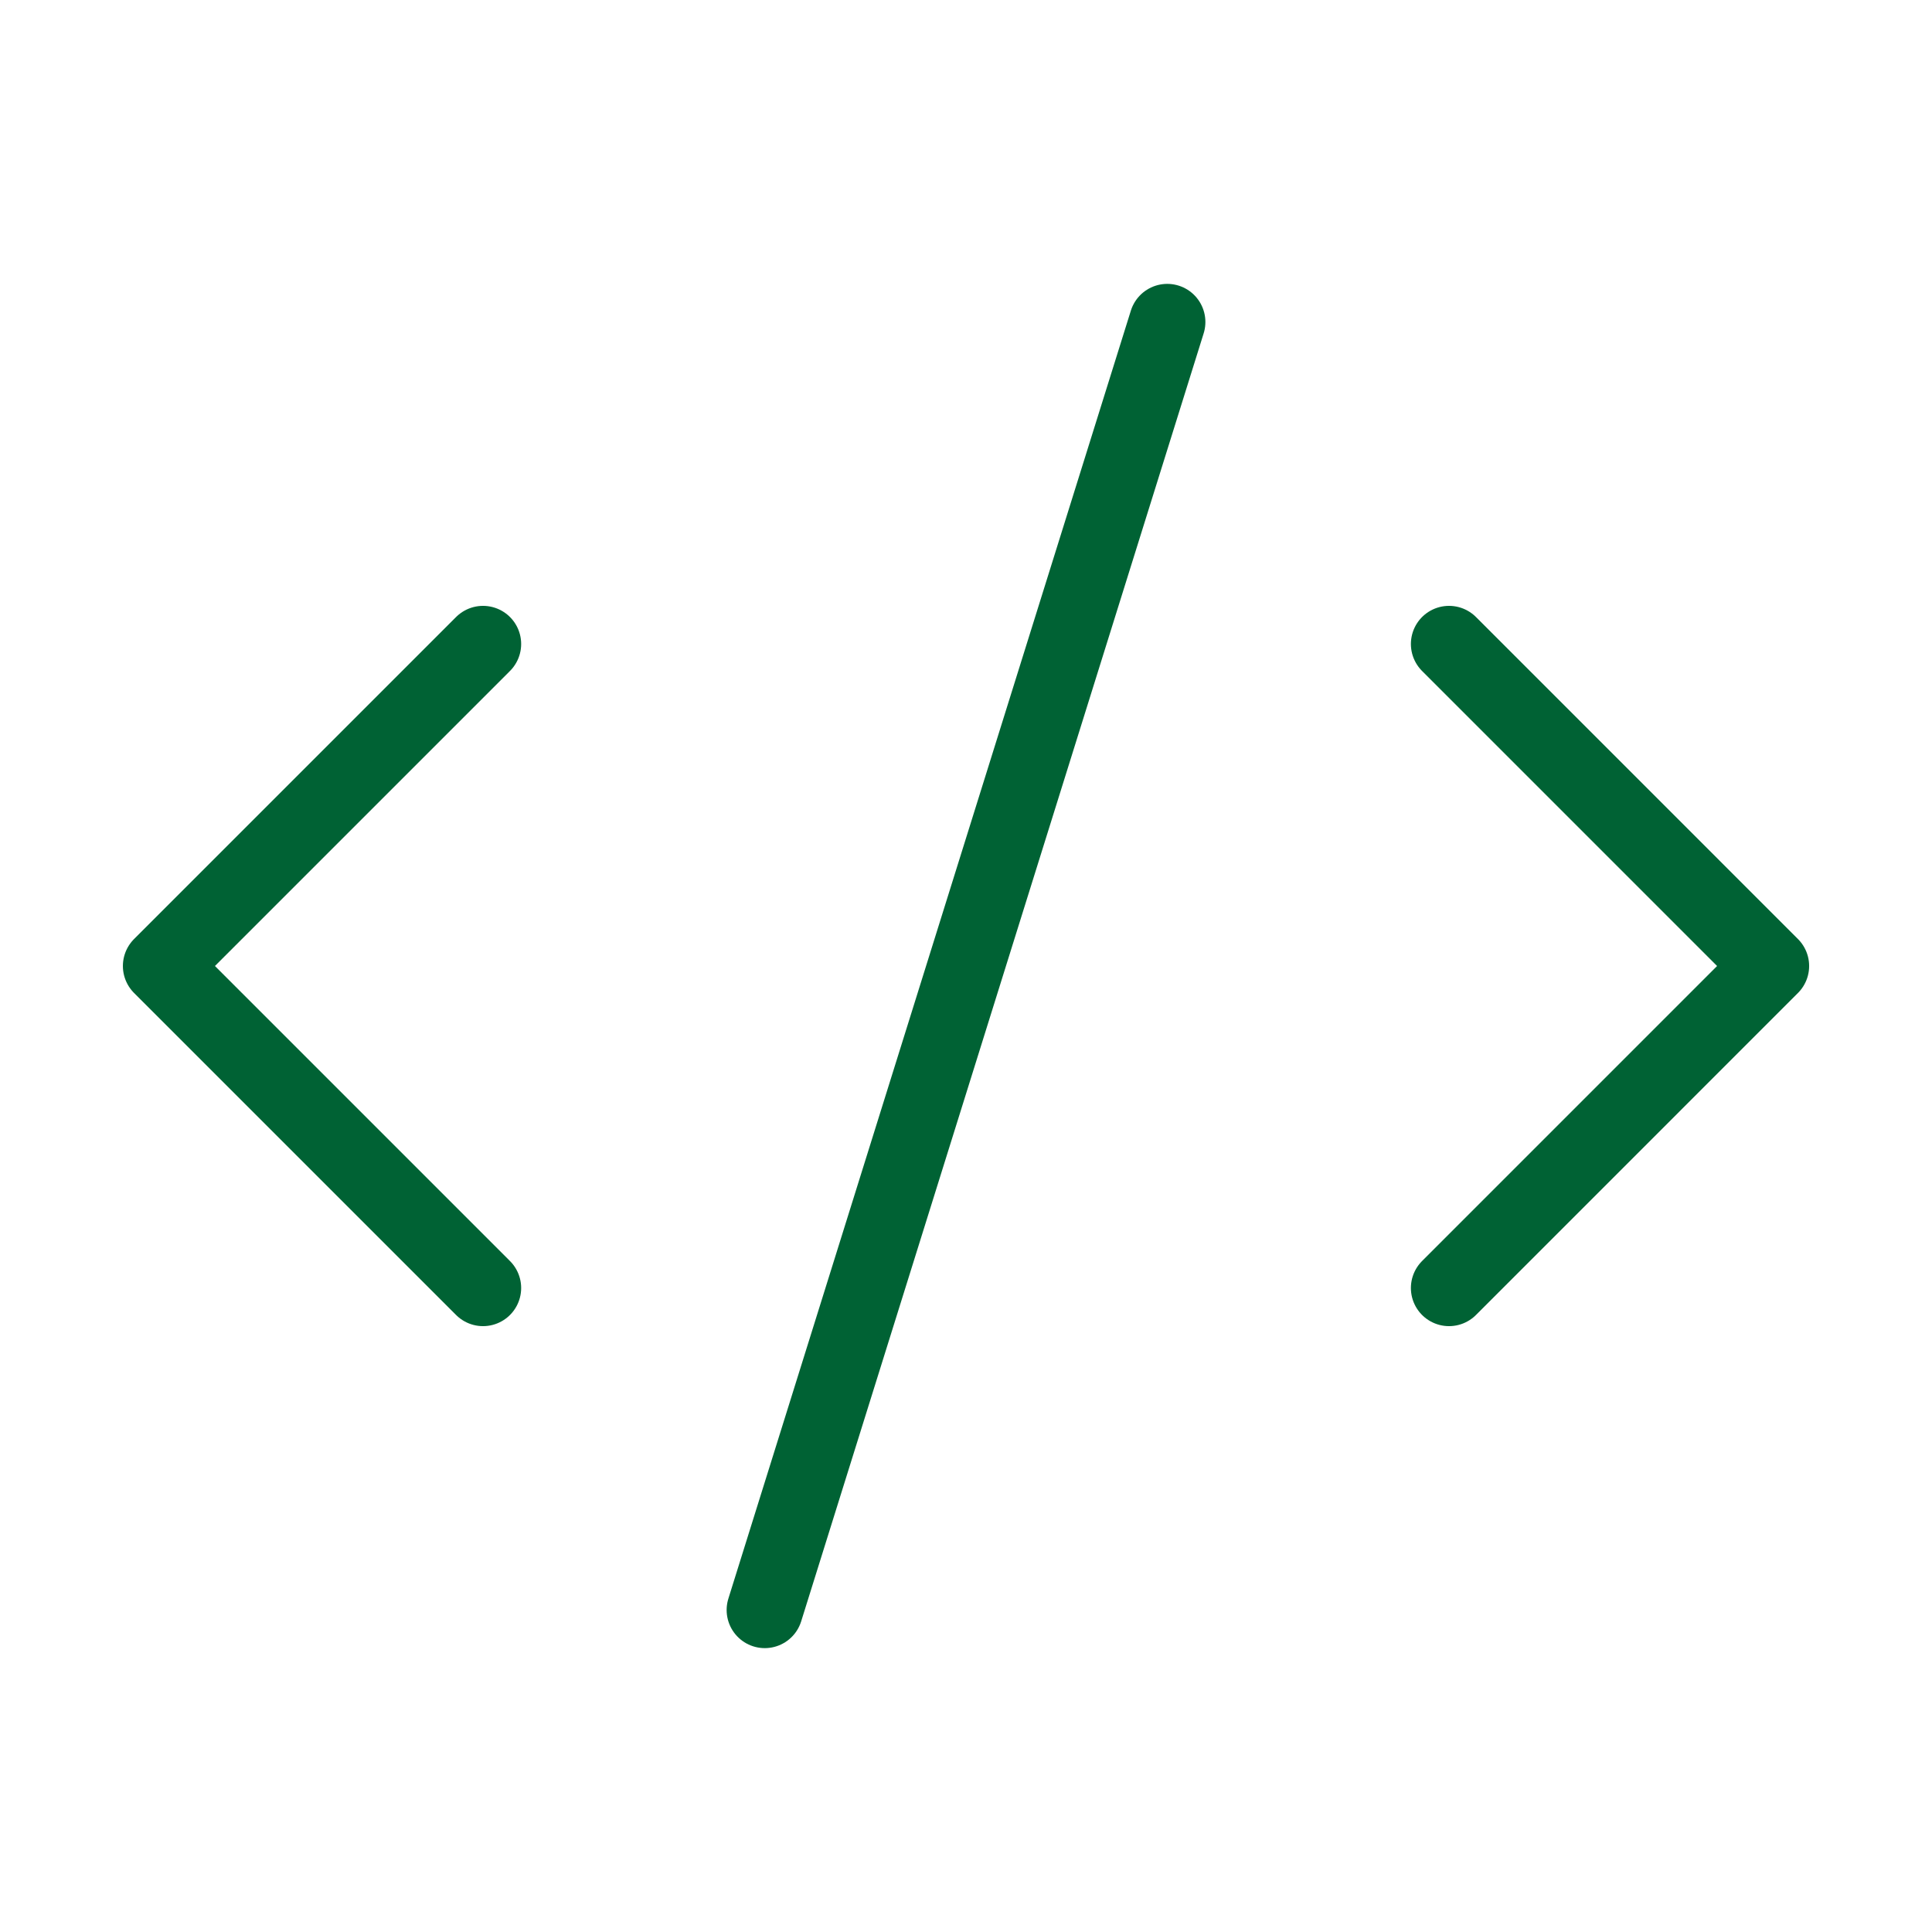 <svg width="76" height="76" viewBox="0 0 76 76" fill="none" xmlns="http://www.w3.org/2000/svg">
<path d="M57.001 50.667L69.667 38L57.001 25.333M19.001 25.333L6.334 38L19.001 50.667M45.917 12.667L30.084 63.333" stroke="#006234" stroke-width="3" stroke-linecap="round" stroke-linejoin="round"/>
</svg>
